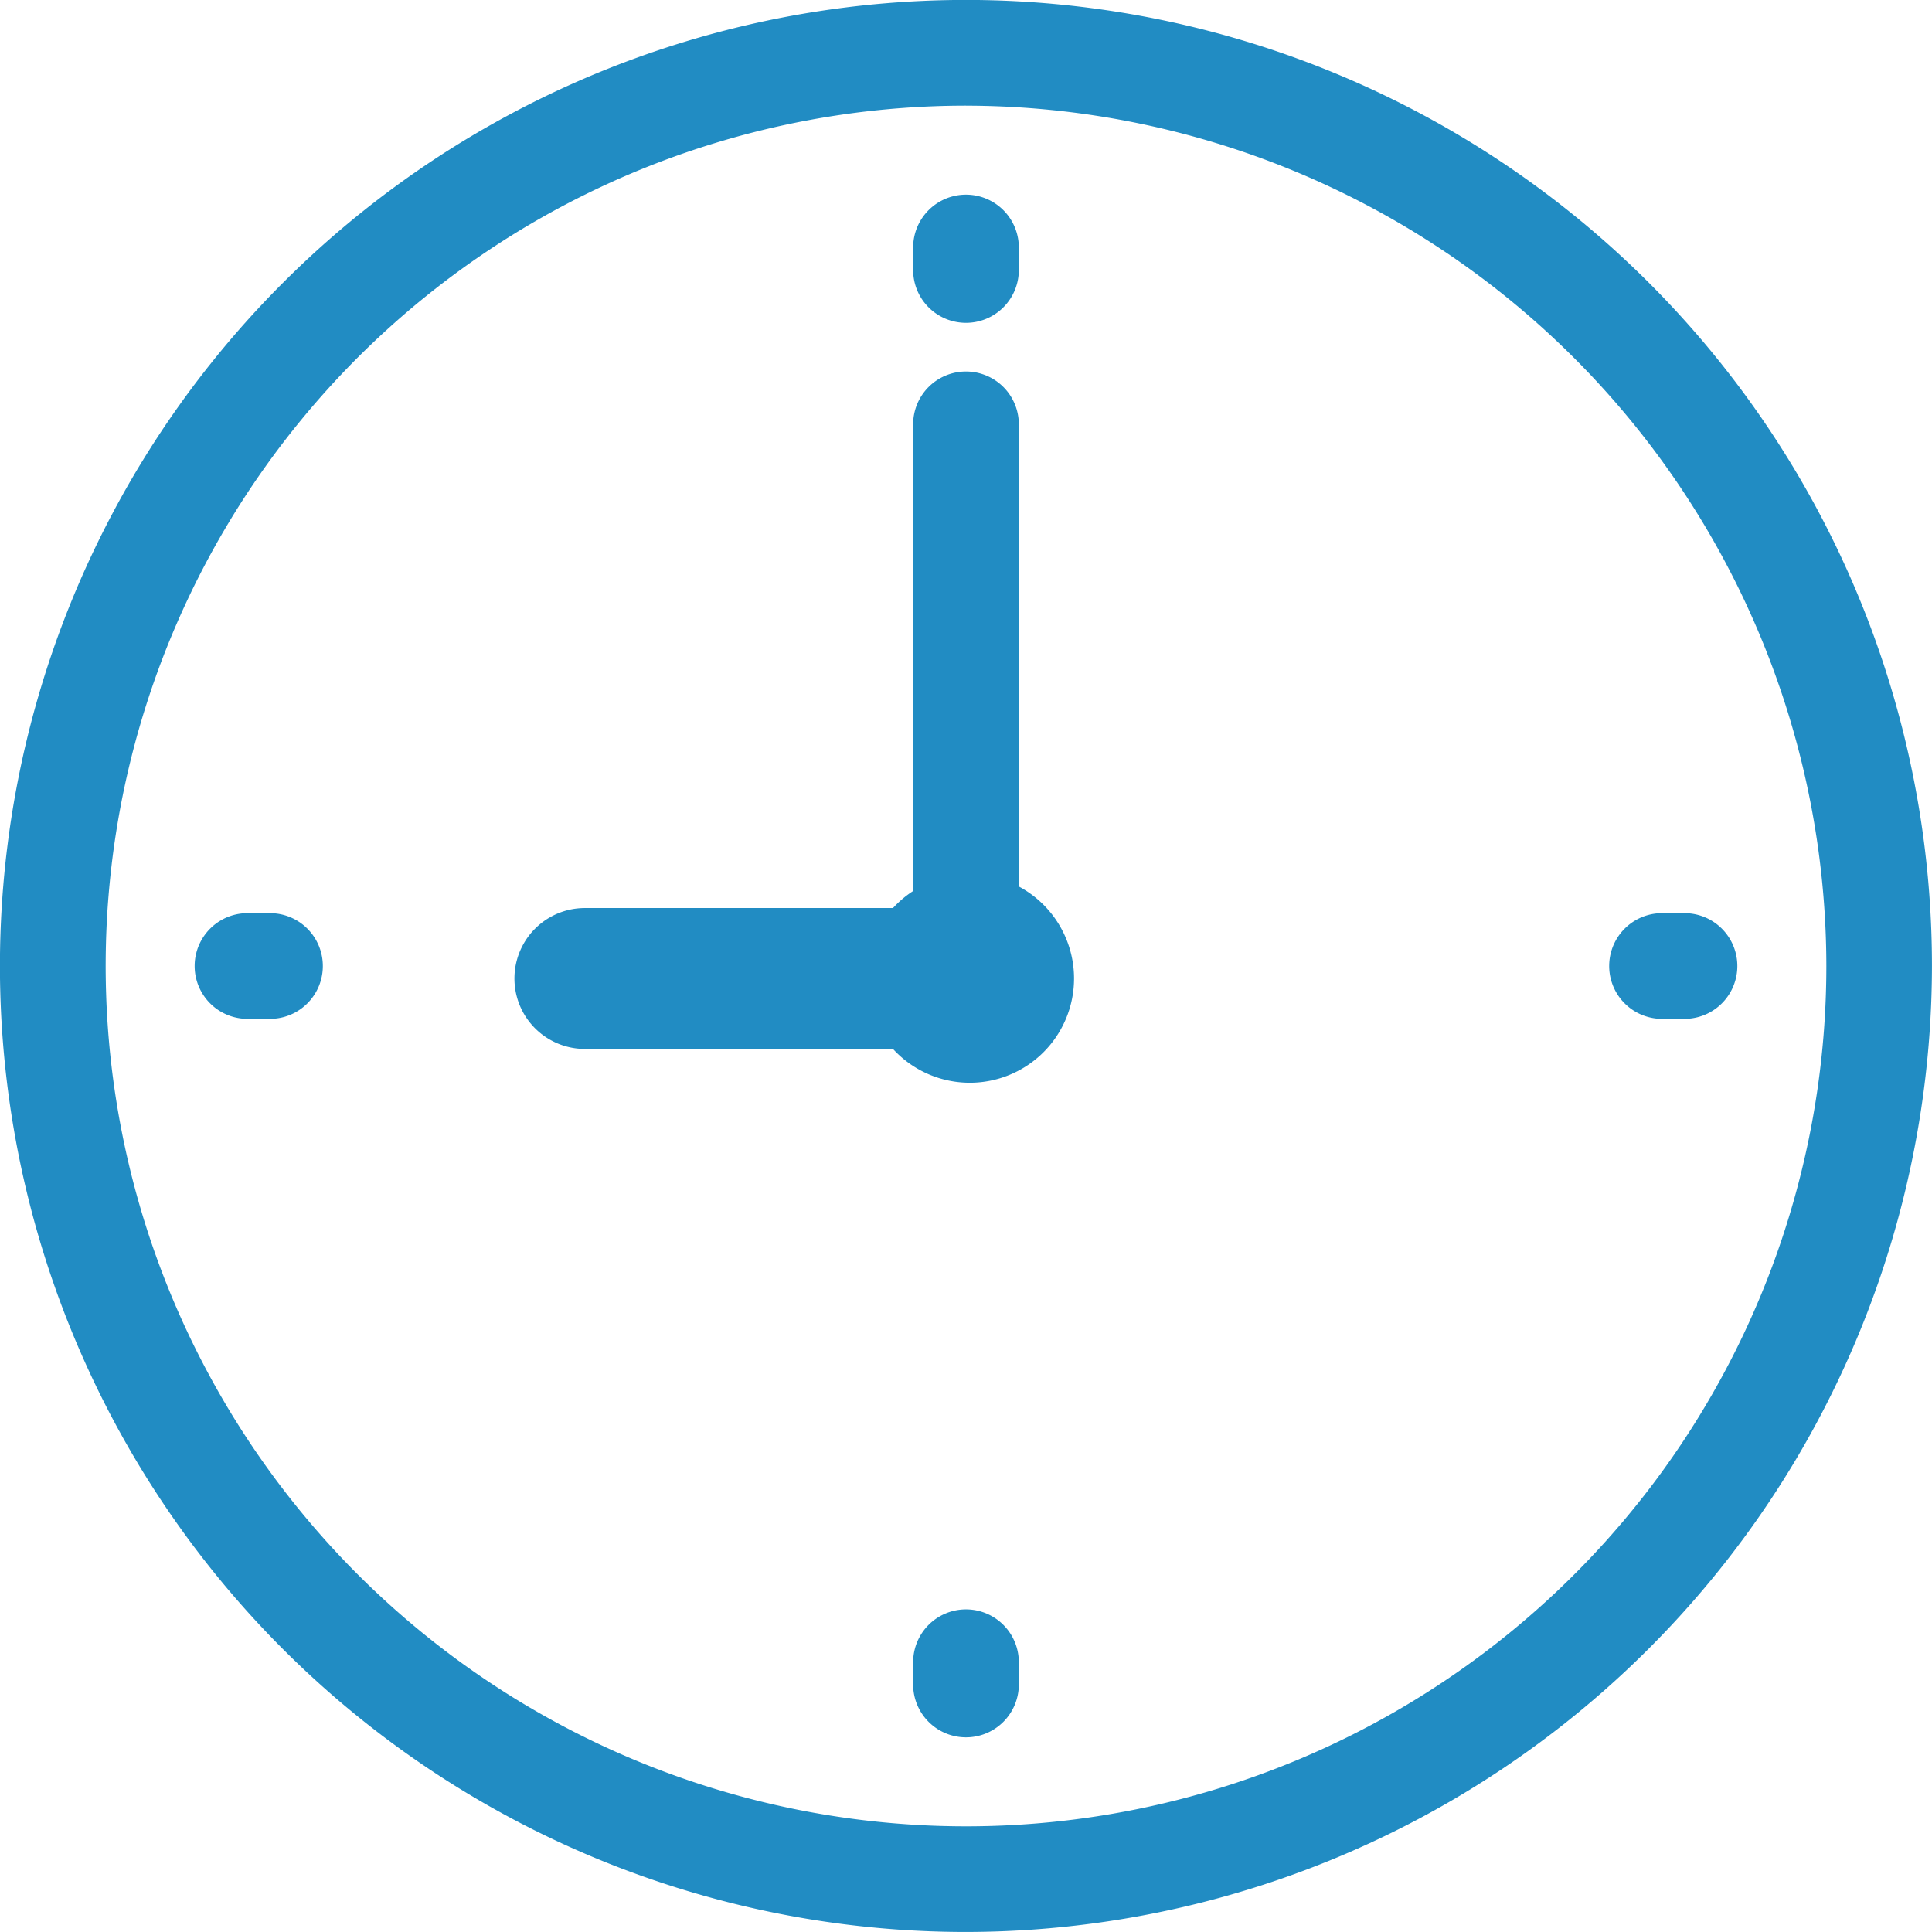 <svg xmlns="http://www.w3.org/2000/svg" xmlns:xlink="http://www.w3.org/1999/xlink" width="60.701" height="60.701" viewBox="0 0 60.701 60.701">
  <defs>
    <clipPath id="clip-path">
      <rect id="長方形_193" data-name="長方形 193" width="60.701" height="60.701" transform="translate(0 0)" fill="none"/>
    </clipPath>
  </defs>
  <g id="グループ_129" data-name="グループ 129" transform="translate(0 0)">
    <g id="グループ_128" data-name="グループ 128" clip-path="url(#clip-path)">
      <path id="パス_1279" data-name="パス 1279" d="M30.351,60.7A30.351,30.351,0,1,1,60.7,30.351,30.385,30.385,0,0,1,30.351,60.7m0-57.381A27.031,27.031,0,1,0,57.382,30.351,27.062,27.062,0,0,0,30.351,3.32" fill="#218cc3"/>
      <path id="パス_1280" data-name="パス 1280" d="M30.351,10.143a1.66,1.66,0,0,1-1.661-1.66V7.776a1.66,1.66,0,1,1,3.32,0v.707a1.66,1.66,0,0,1-1.659,1.66" fill="#218cc3"/>
      <path id="パス_1281" data-name="パス 1281" d="M30.351,54.585a1.66,1.66,0,0,1-1.661-1.66v-.7a1.66,1.66,0,1,1,3.32,0v.7a1.66,1.66,0,0,1-1.659,1.66" fill="#218cc3"/>
      <path id="パス_1282" data-name="パス 1282" d="M52.925,32.011h-.706a1.66,1.66,0,1,1,0-3.32h.706a1.66,1.66,0,0,1,0,3.32" fill="#218cc3"/>
      <path id="パス_1283" data-name="パス 1283" d="M8.483,32.011H7.776a1.66,1.66,0,0,1,0-3.32h.707a1.66,1.66,0,0,1,0,3.32" fill="#218cc3"/>
      <path id="パス_1284" data-name="パス 1284" d="M30.351,32.956H18.376a2.213,2.213,0,0,1,0-4.426H30.351a2.213,2.213,0,0,1,0,4.426" fill="#218cc3"/>
      <path id="パス_1285" data-name="パス 1285" d="M30.351,32.4a1.66,1.66,0,0,1-1.661-1.66V13.332a1.66,1.66,0,1,1,3.32,0V30.743a1.66,1.66,0,0,1-1.659,1.66" fill="#218cc3"/>
      <path id="パス_1286" data-name="パス 1286" d="M27.195,30.743a3.275,3.275,0,1,0,3.276-3.275,3.276,3.276,0,0,0-3.276,3.275" fill="#218cc3"/>
    </g>
  </g>
</svg>
